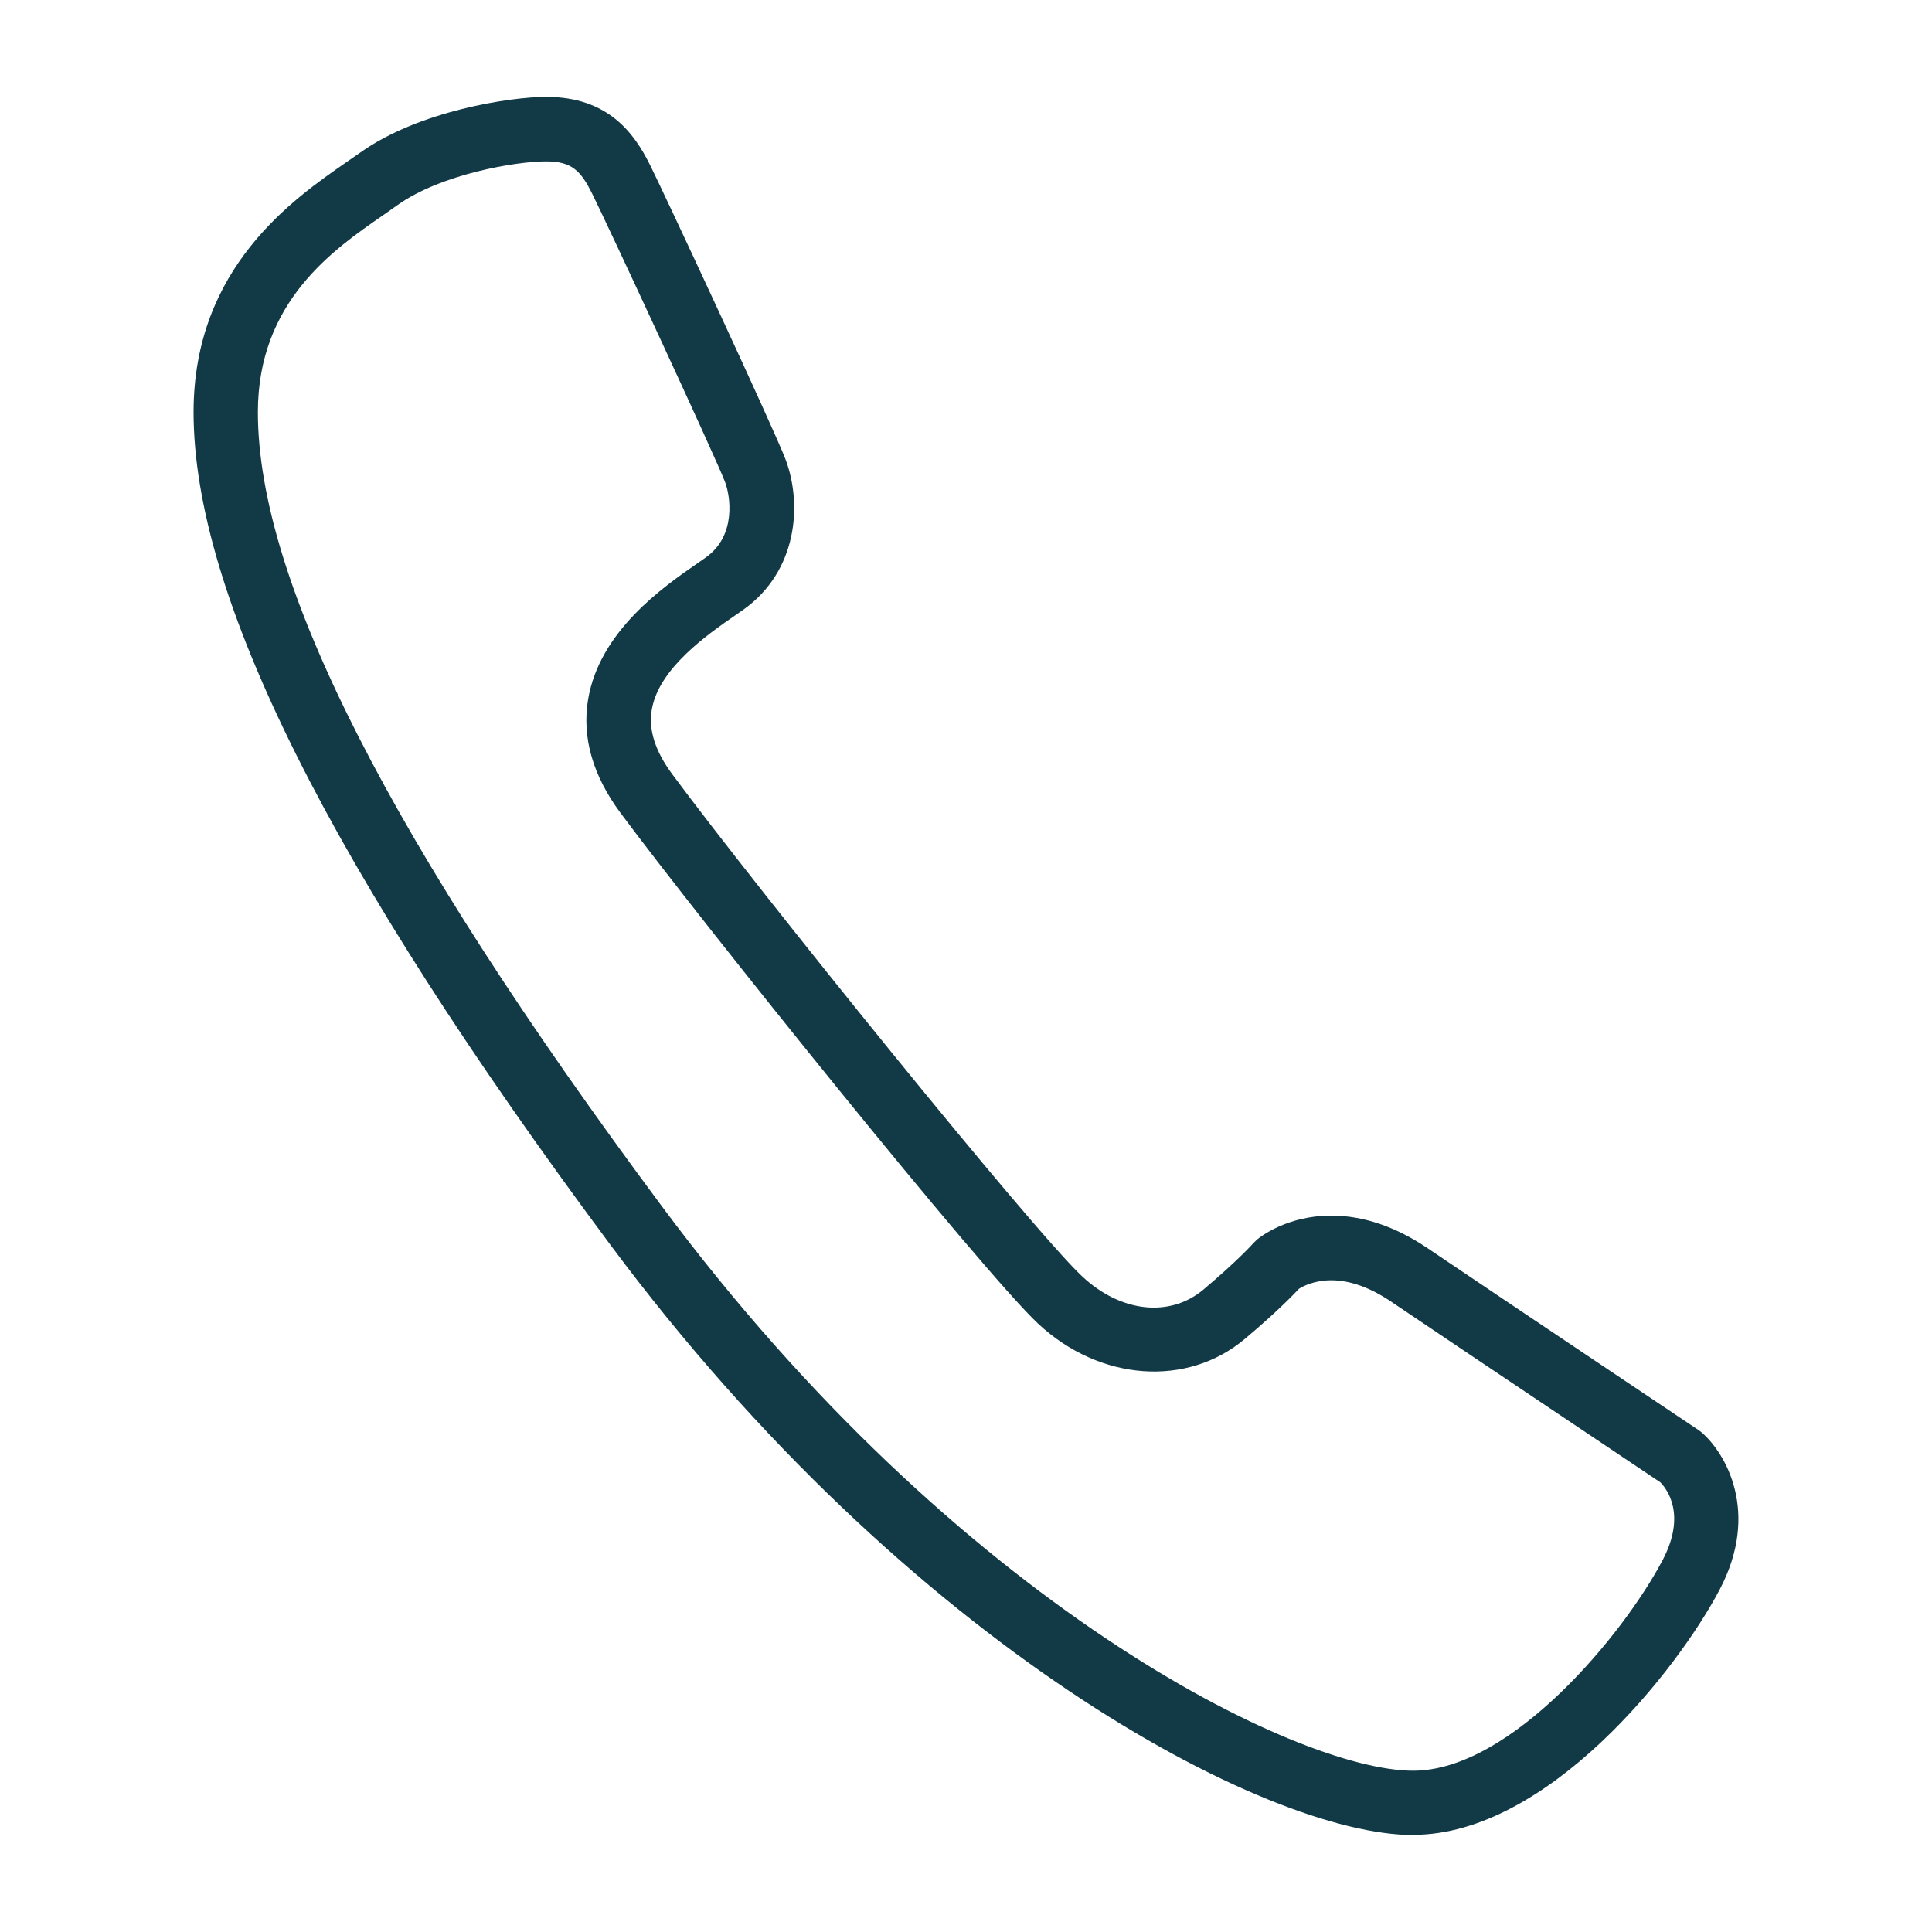 <svg width="21" height="21" viewBox="0 0 21 21" fill="none" xmlns="http://www.w3.org/2000/svg">
<path d="M15.361 19.946C13.765 19.946 9.887 17.906 6.631 13.526C3.585 9.43 2.104 6.471 2.104 4.48C2.104 2.912 3.187 2.164 3.768 1.761L3.912 1.661C4.554 1.202 5.554 1.053 5.937 1.053C6.609 1.053 6.892 1.446 7.063 1.788C7.209 2.078 8.416 4.669 8.538 4.992C8.725 5.487 8.664 6.209 8.084 6.624L7.982 6.695C7.694 6.895 7.158 7.265 7.084 7.717C7.048 7.936 7.122 8.166 7.309 8.418C8.242 9.677 11.225 13.373 11.763 13.874C12.184 14.268 12.717 14.323 13.081 14.017C13.457 13.7 13.624 13.513 13.626 13.51L13.664 13.473C13.696 13.446 13.99 13.213 14.47 13.213C14.817 13.213 15.169 13.332 15.518 13.568C16.422 14.179 18.462 15.544 18.462 15.544L18.495 15.569C18.756 15.793 19.134 16.437 18.693 17.276C18.237 18.147 16.823 19.944 15.36 19.944L15.361 19.946ZM5.936 1.754C5.605 1.754 4.791 1.893 4.318 2.231L4.166 2.338C3.623 2.713 2.803 3.279 2.803 4.48C2.803 6.316 4.239 9.138 7.192 13.109C10.417 17.447 14.103 19.247 15.36 19.247C16.429 19.247 17.655 17.754 18.074 16.954C18.331 16.463 18.12 16.186 18.047 16.112C17.811 15.954 15.971 14.722 15.125 14.151C14.895 13.995 14.674 13.916 14.47 13.916C14.284 13.916 14.162 13.982 14.12 14.008C14.052 14.081 13.864 14.274 13.53 14.554C12.906 15.08 11.957 15.016 11.284 14.388C10.678 13.822 7.618 10.013 6.745 8.837C6.443 8.43 6.324 8.015 6.392 7.605C6.515 6.861 7.209 6.38 7.582 6.122L7.675 6.057C8.008 5.818 7.937 5.387 7.882 5.242C7.779 4.97 6.587 2.405 6.436 2.104C6.313 1.857 6.216 1.754 5.935 1.754L5.936 1.754Z" fill="#123A46"/>
</svg>
